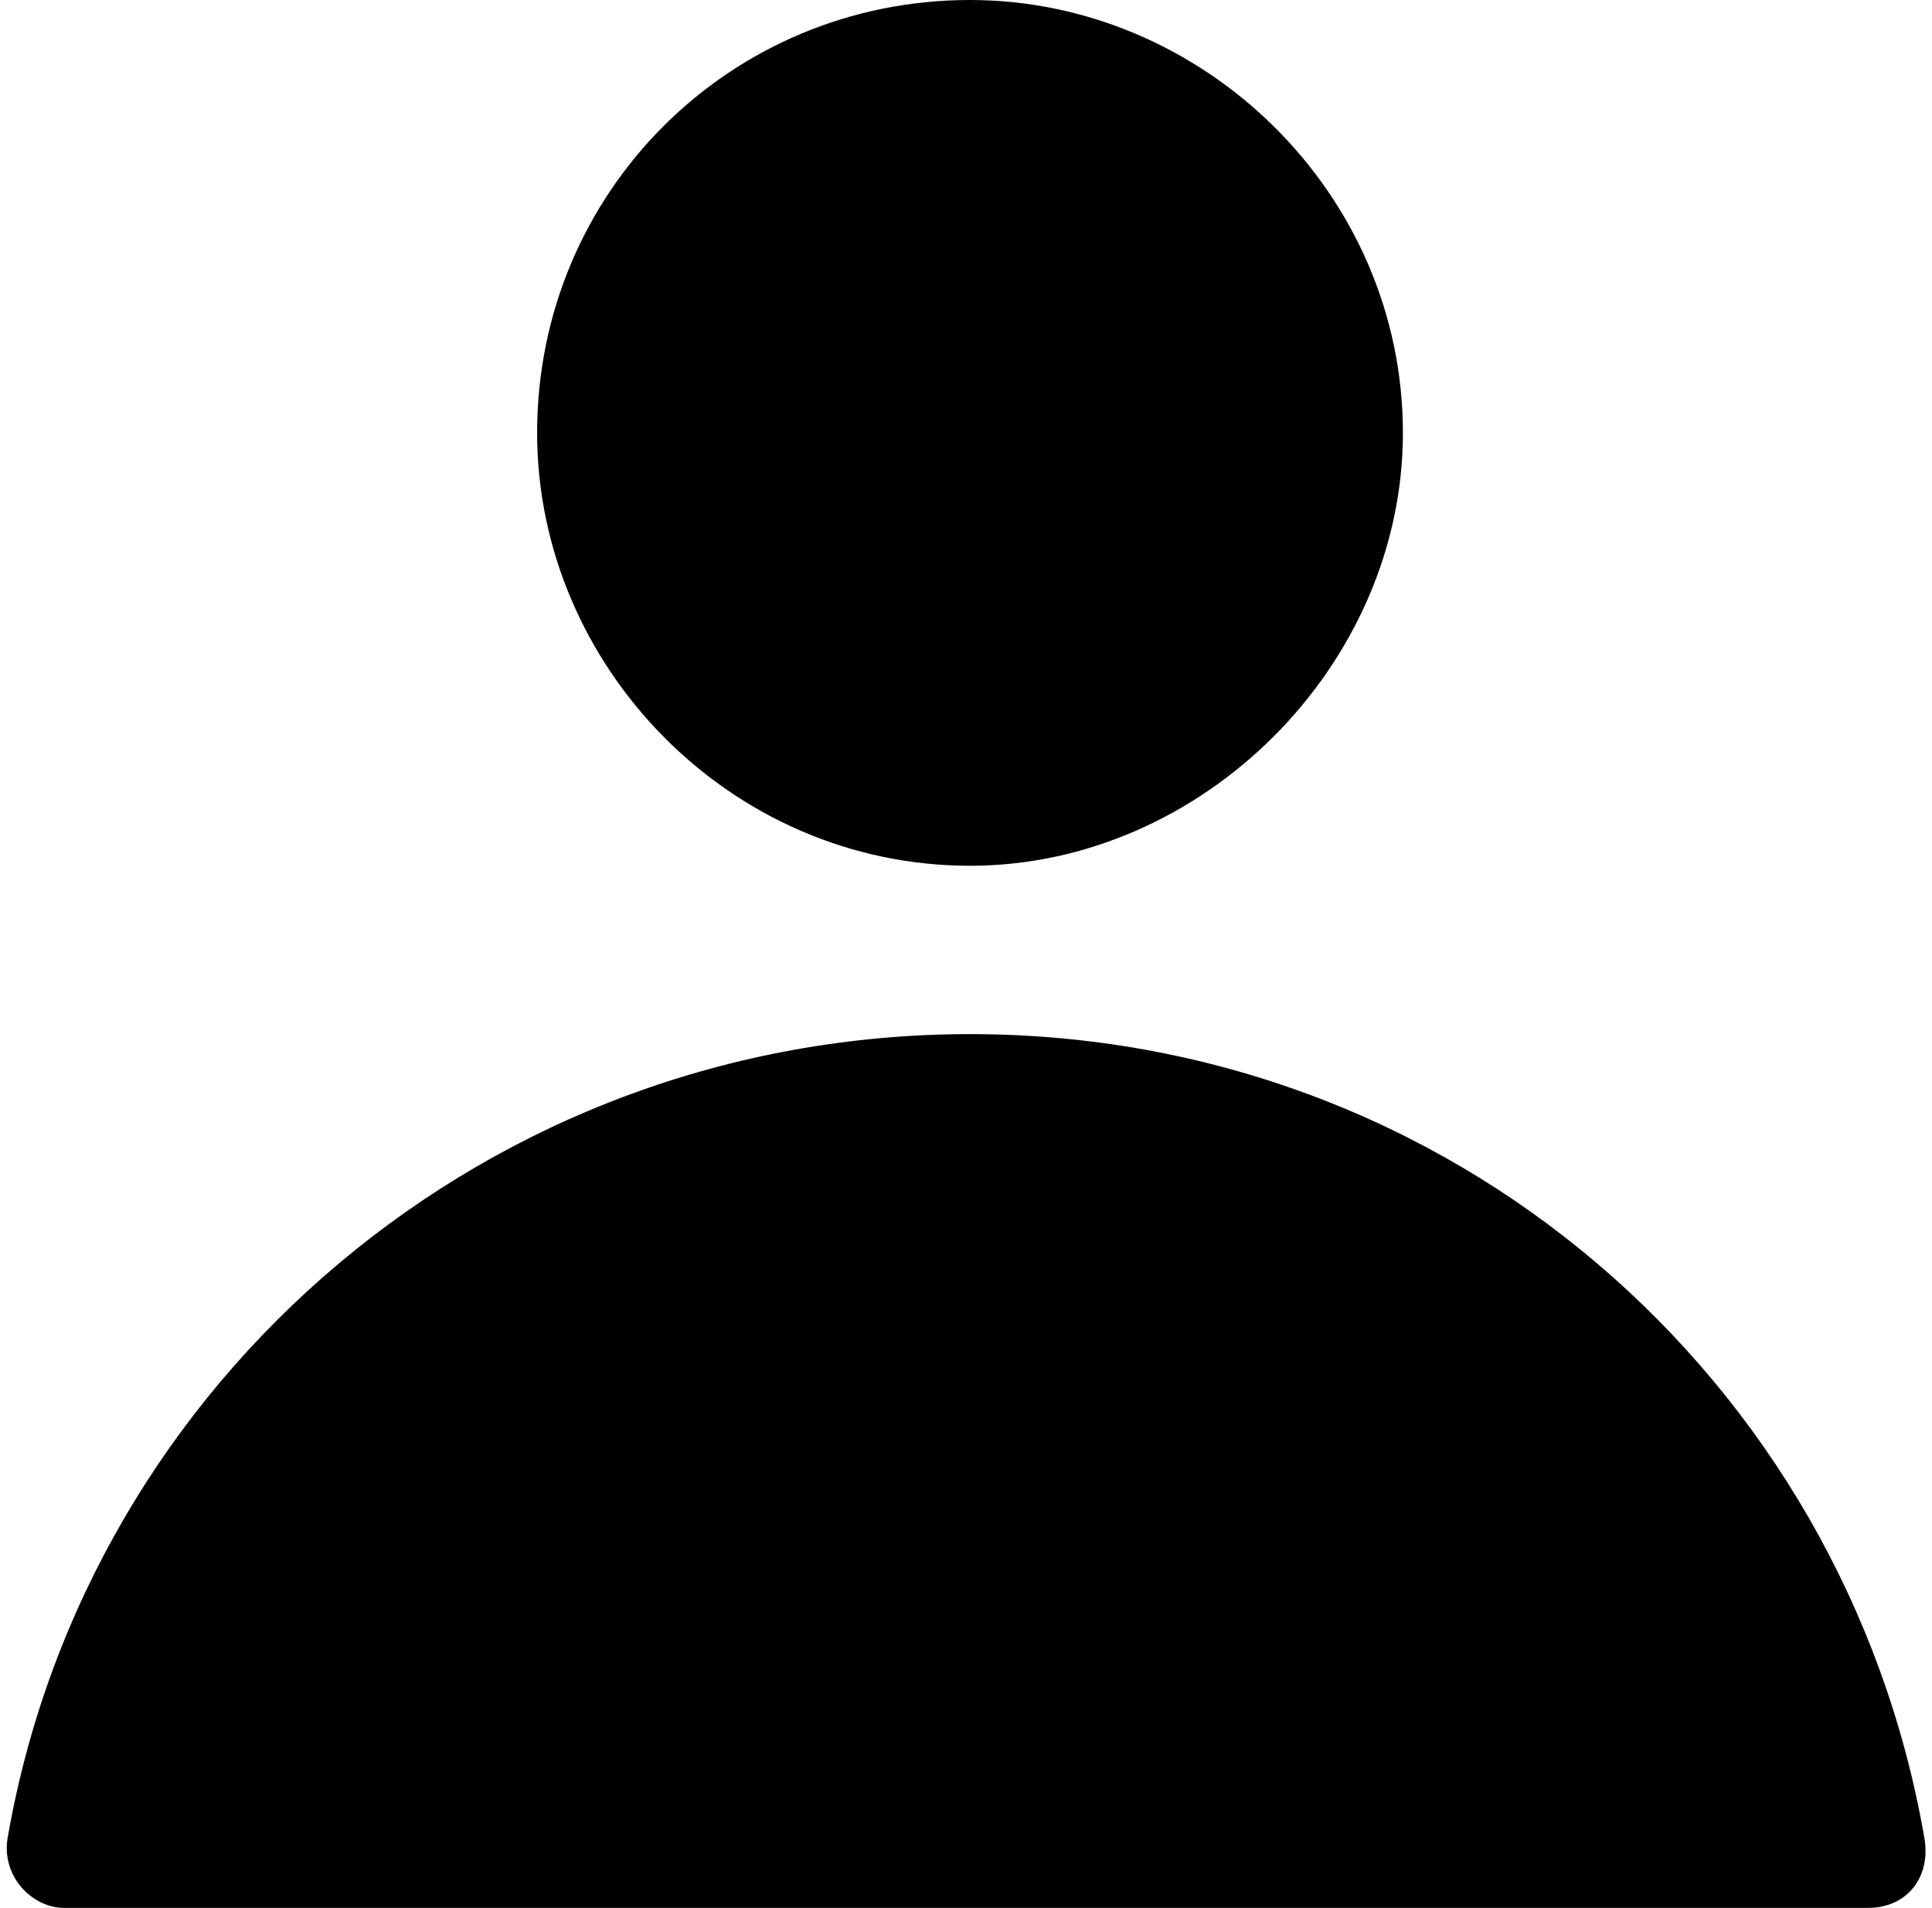 <?xml version="1.0" encoding="UTF-8"?>
<!DOCTYPE svg PUBLIC '-//W3C//DTD SVG 1.0//EN'
          'http://www.w3.org/TR/2001/REC-SVG-20010904/DTD/svg10.dtd'>
<svg clip-rule="evenodd" fill-rule="evenodd" height="238.0" image-rendering="optimizeQuality" preserveAspectRatio="xMidYMid meet" shape-rendering="geometricPrecision" text-rendering="geometricPrecision" version="1.0" viewBox="-1.0 0.0 241.0 238.0" width="241.0" xmlns="http://www.w3.org/2000/svg" xmlns:xlink="http://www.w3.org/1999/xlink" zoomAndPan="magnify"
><g id="change1_1"
  ><path d="M120 0c29,0 54,24 54,54 0,29 -25,54 -54,54 -30,0 -54,-25 -54,-54 0,-30 24,-54 54,-54z"
    /><path d="M120 129c60,0 109,43 119,100 1,5 -2,9 -7,9l-225 0c-4,0 -8,-4 -7,-9 10,-57 60,-100 120,-100z"
  /></g
></svg
>
